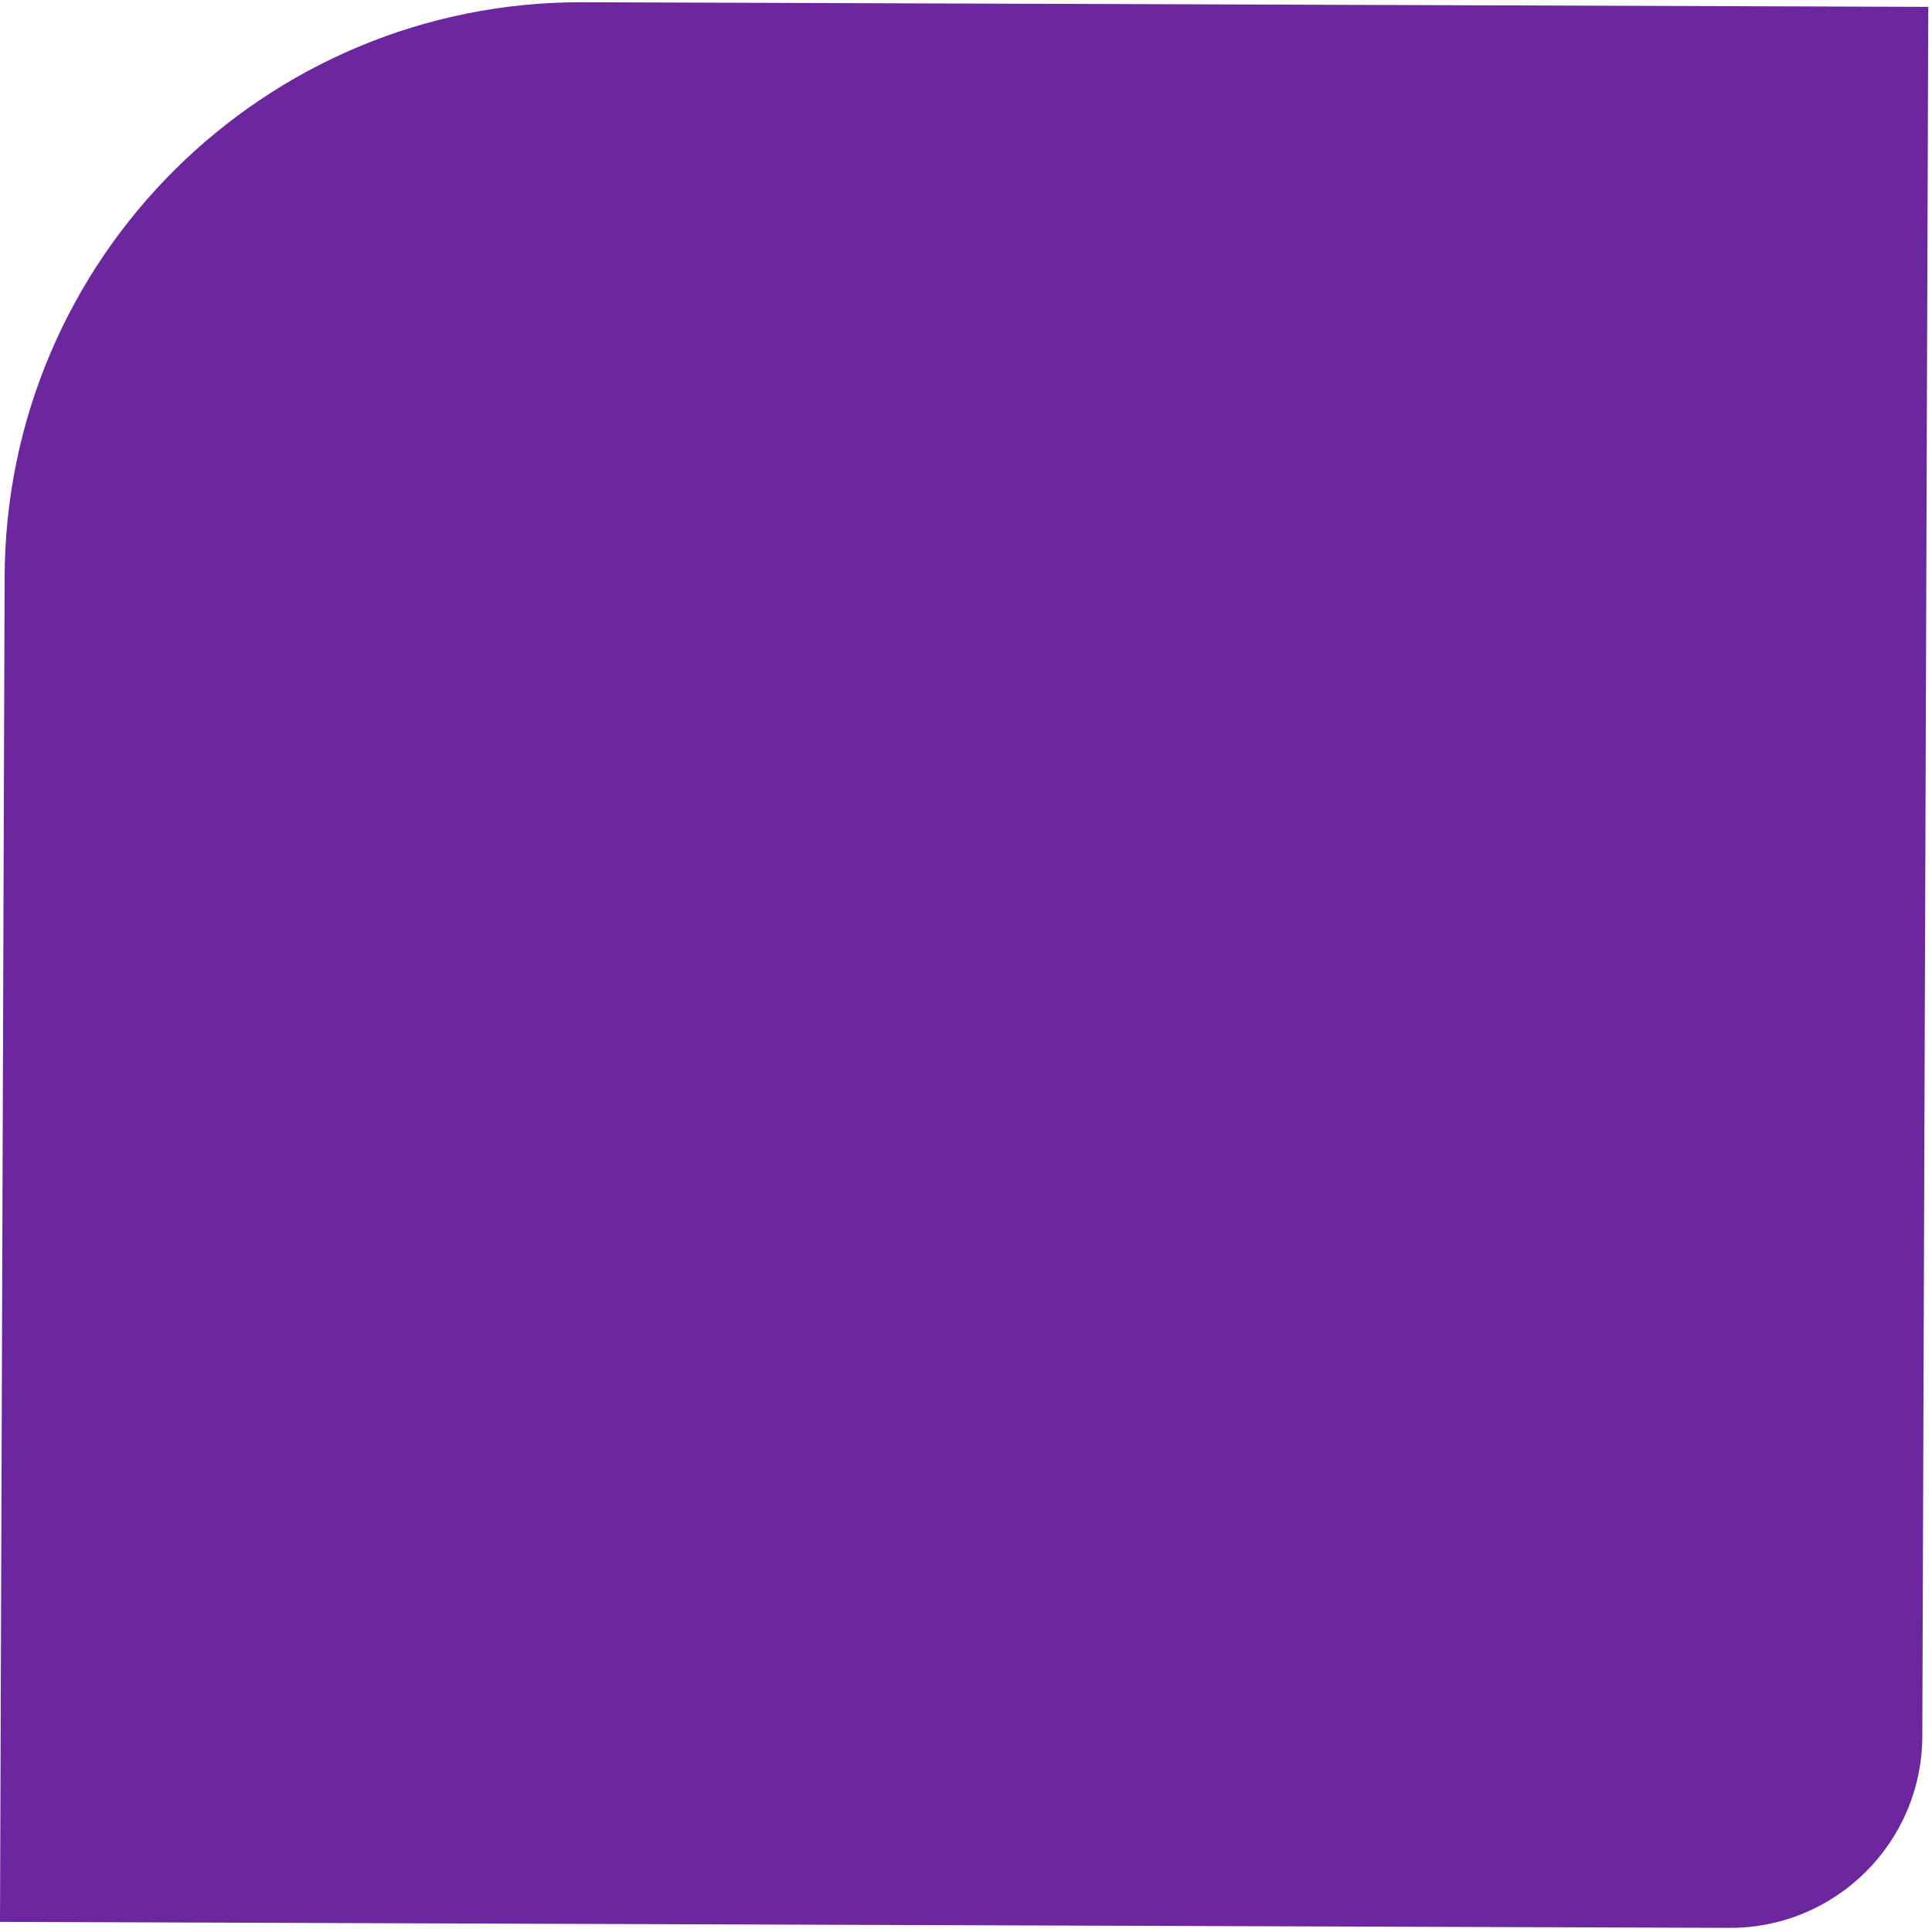 <svg width="187" height="187" viewBox="0 0 187 187" fill="none" xmlns="http://www.w3.org/2000/svg">
<path d="M56.44 0.216C25.623 0.109 0.555 25.006 0.448 55.823L1.56816e-05 186.022L167.399 186.599C177.671 186.634 186.028 178.335 186.063 168.063L186.64 0.664L56.44 0.216Z" fill="#6C279E"/>
</svg>
